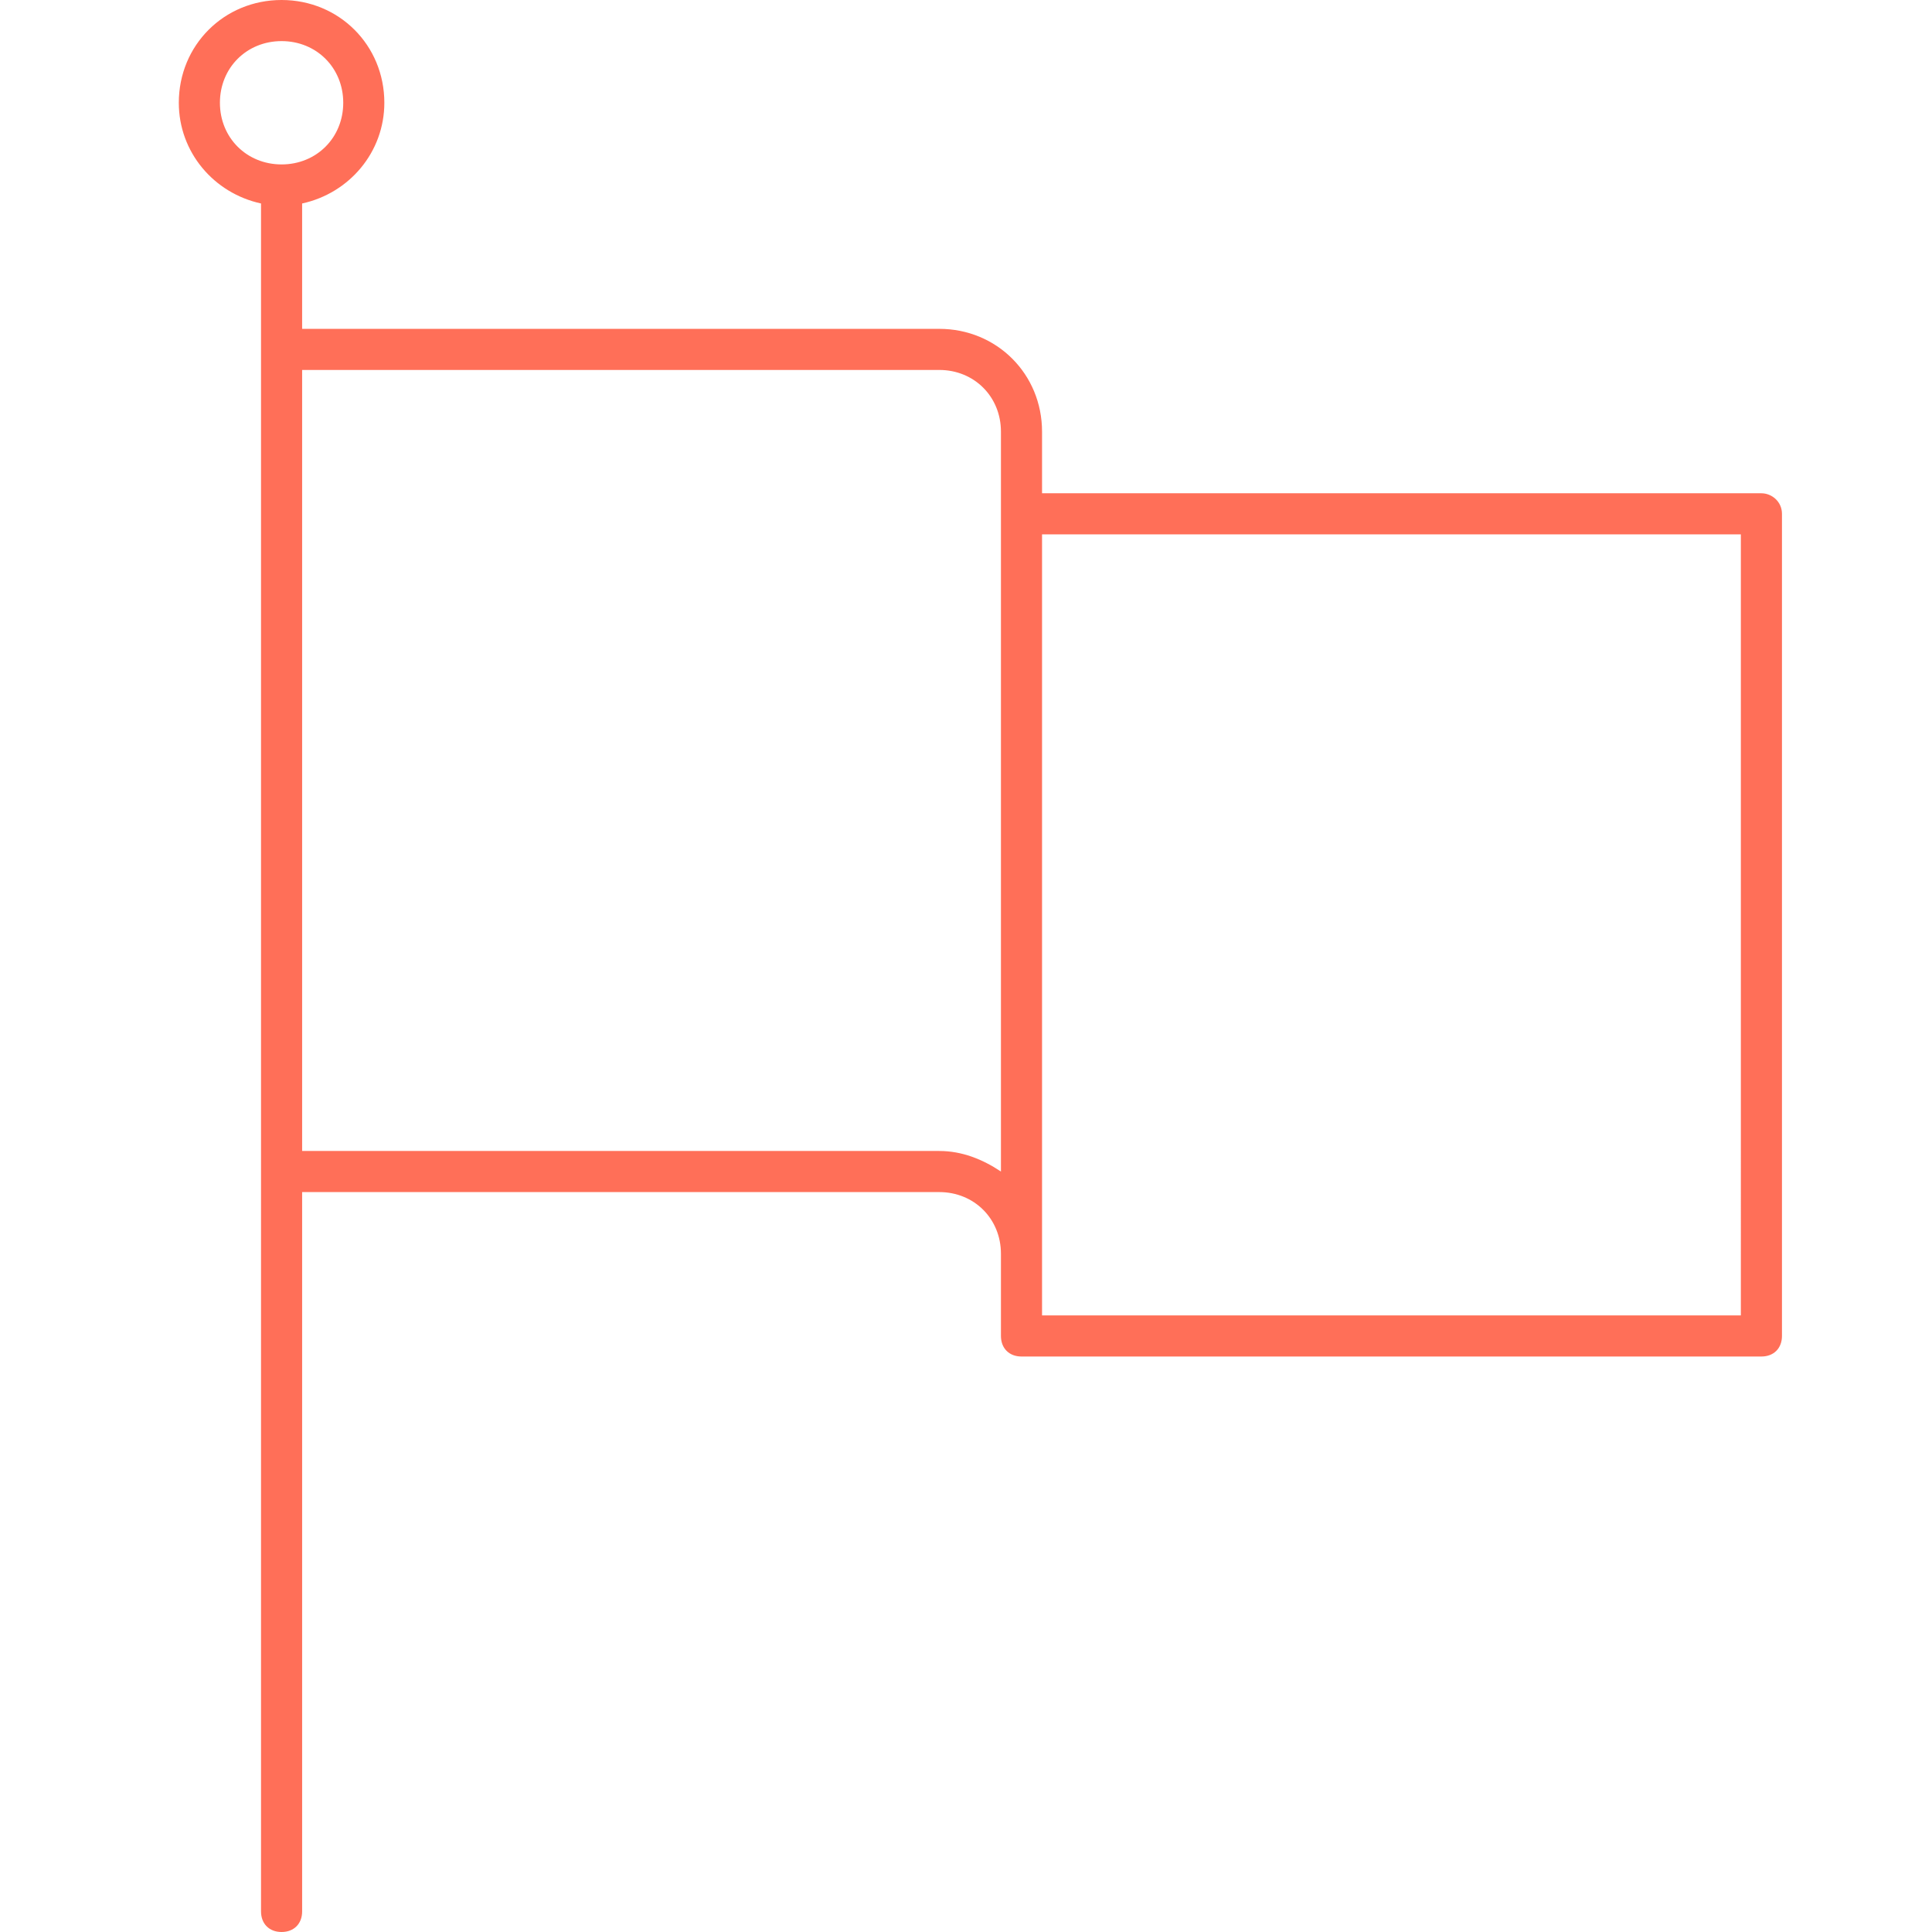
<svg version="1.1" id="icon-3" xmlns="http://www.w3.org/2000/svg" xmlns:xlink="http://www.w3.org/1999/xlink" x="0px" y="0px"
	 width="94px" height="94px" viewBox="0 0 94 94" enable-background="new 0 0 94 94" xml:space="preserve">
<path fill="#ff6f58" d="M85.7,24h-35v-3c0-2.8-2.2-5-5-5h-31V9.9c2.3-0.5,4-2.5,4-4.9c0-2.8-2.2-5-5-5s-5,2.2-5,5
	c0,2.4,1.7,4.4,4,4.9V93c0,0.6,0.4,1,1,1s1-0.4,1-1V58h31c1.7,0,3,1.3,3,3v4c0,0.6,0.4,1,1,1h36c0.6,0,1-0.4,1-1V25
	C86.7,24.4,86.2,24,85.7,24z M10.7,5c0-1.7,1.3-3,3-3s3,1.3,3,3s-1.3,3-3,3S10.7,6.7,10.7,5z M45.7,56h-31V18h31c1.7,0,3,1.3,3,3v36
	v0C47.8,56.4,46.8,56,45.7,56z M84.7,64h-34v-3v-4V26h34V64z"/>
</svg>
